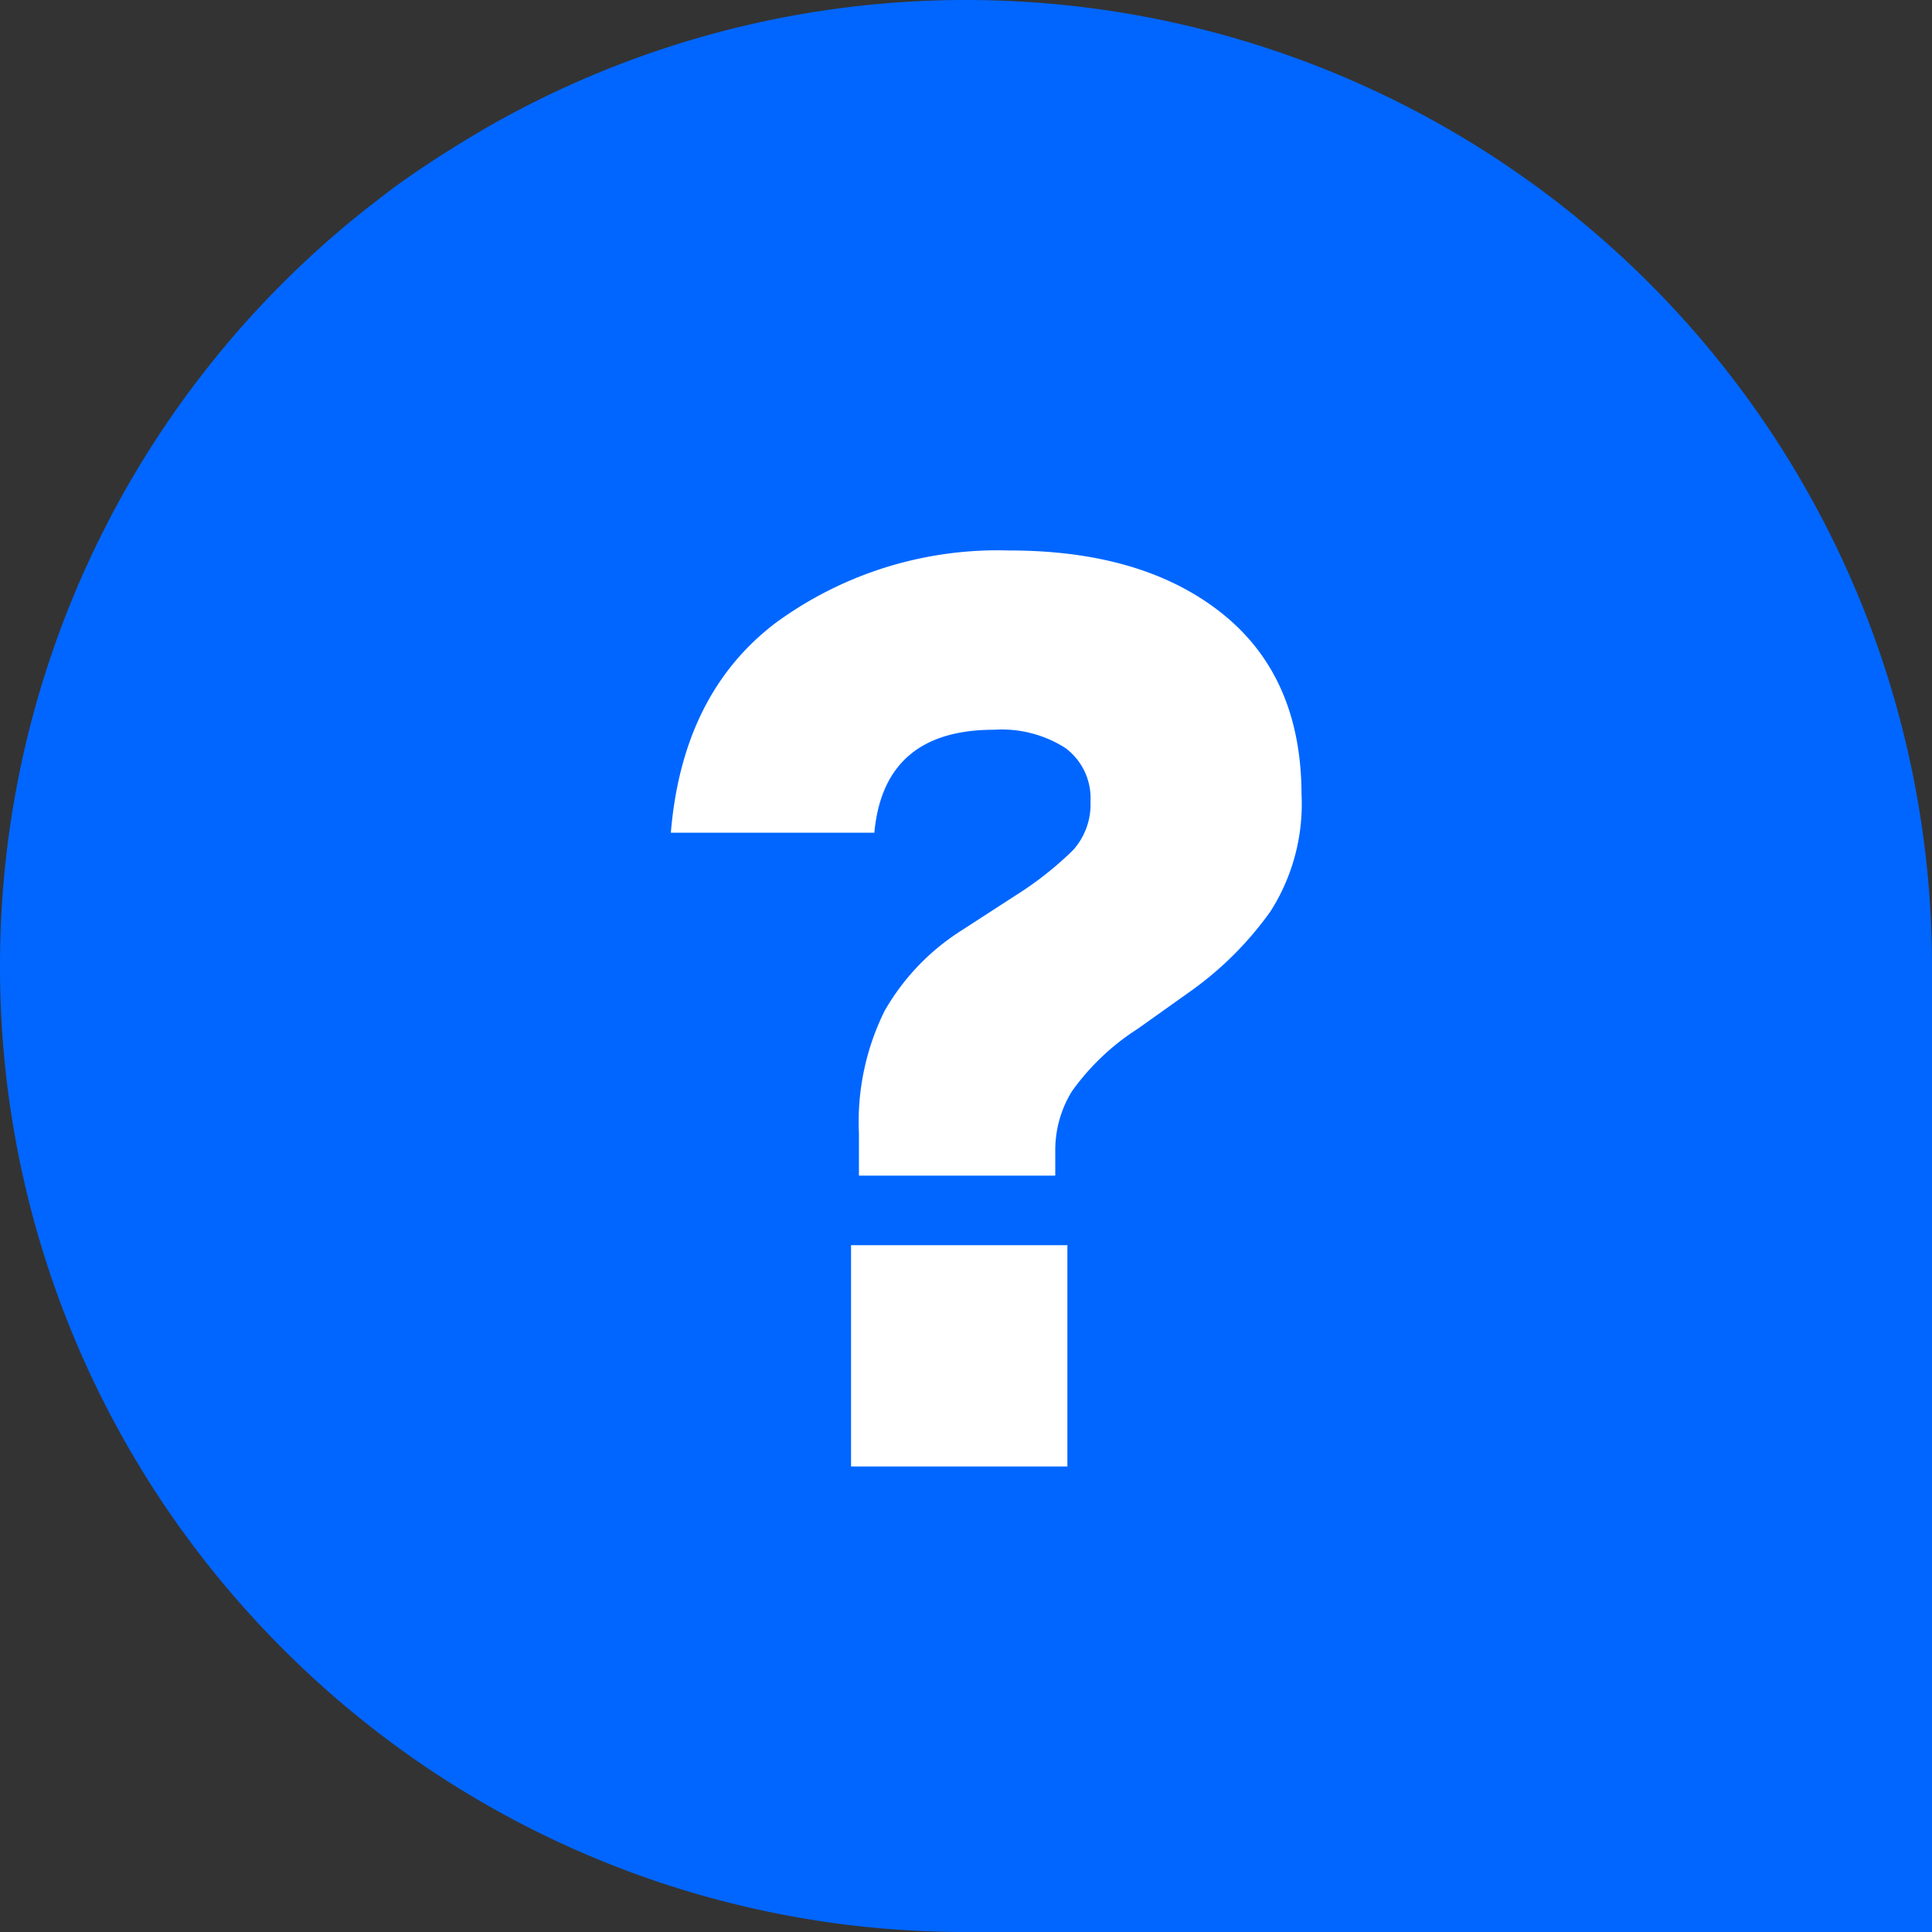 <svg xmlns="http://www.w3.org/2000/svg" viewBox="0 0 105.29 105.29"><rect x="0" y="0" width="105.29" height="105.29" fill="#333333" stroke="none"/><defs><style>.cls-1{fill:#06f;}.cls-2{fill:#fff;}</style></defs><g id="Layer_2" data-name="Layer 2"><g id="Layer_1-2" data-name="Layer 1"><path class="cls-1" d="M105.29,52.64A52.65,52.65,0,0,0,52.64,0h0a52.47,52.47,0,0,0-26.2,7c-.73.43-1.46.87-2.17,1.32C23.2,9,22.16,9.7,21.15,10.46l-1,.77A52.57,52.57,0,0,0,0,52.64H0a52.45,52.45,0,0,0,7.62,27.3c.44.73.9,1.44,1.37,2.14A53.14,53.14,0,0,0,23.21,96.3c.7.47,1.41.93,2.14,1.37a52.44,52.44,0,0,0,27.29,7.62h52.65Z"/><path class="cls-2" d="M46.81,61.75a13.61,13.61,0,0,1,1.4-6.66,12.57,12.57,0,0,1,4.14-4.35l3.09-2a18.46,18.46,0,0,0,3.05-2.42,3.73,3.73,0,0,0,.94-2.64,3.41,3.41,0,0,0-1.36-2.91,6.45,6.45,0,0,0-3.9-1q-6,0-6.52,5.61H36.56q.63-7.58,5.72-11.44A20.48,20.48,0,0,1,55,30q7.31,0,11.61,3.44t4.32,9.83a10.88,10.88,0,0,1-1.68,6.38A18.45,18.45,0,0,1,64.91,54L62,56.07a13,13,0,0,0-3.58,3.4,6.1,6.1,0,0,0-.91,3.2v1.4H46.81Zm-.43,6.11H58.17V79.92H46.38Z"/></g></g></svg>